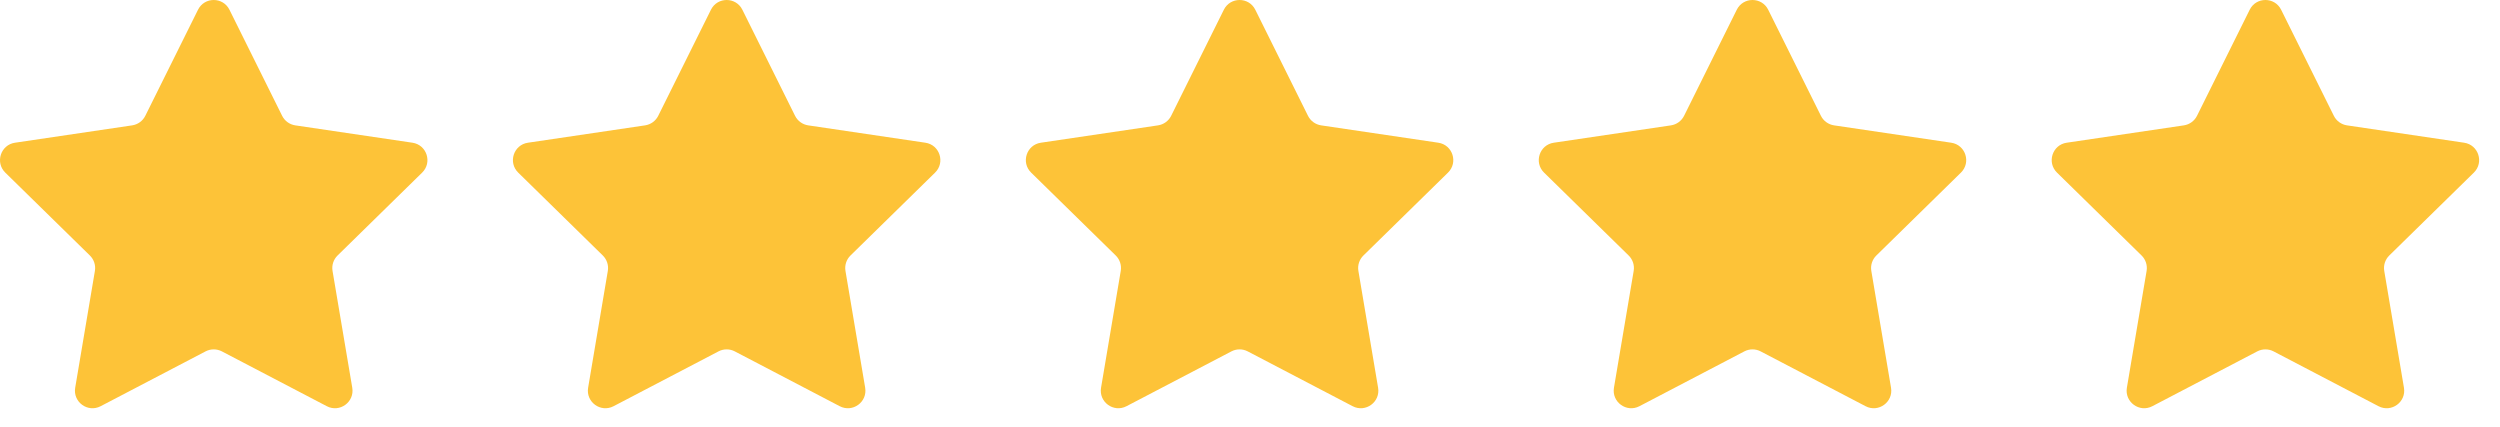 <svg width="117" height="20" viewBox="0 0 117 20" fill="none" xmlns="http://www.w3.org/2000/svg">
<path d="M9.267 0.456C9.569 -0.152 10.436 -0.152 10.738 0.456L13.204 5.42C13.324 5.66 13.553 5.827 13.819 5.867L19.302 6.679C19.974 6.778 20.242 7.603 19.757 8.078L15.798 11.957C15.606 12.145 15.518 12.415 15.563 12.68L16.486 18.146C16.599 18.815 15.897 19.325 15.296 19.011L10.383 16.444C10.144 16.32 9.86 16.32 9.622 16.444L4.709 19.011C4.107 19.325 3.406 18.815 3.519 18.146L4.441 12.68C4.486 12.415 4.398 12.145 4.206 11.957L0.247 8.078C-0.237 7.603 0.031 6.778 0.702 6.679L6.185 5.867C6.451 5.827 6.681 5.66 6.8 5.42L9.267 0.456Z" fill="#FDC338"/>
<path d="M33.272 0.456C33.574 -0.152 34.441 -0.152 34.743 0.456L37.209 5.42C37.329 5.66 37.558 5.827 37.824 5.867L43.307 6.679C43.979 6.778 44.247 7.603 43.762 8.078L39.803 11.957C39.611 12.145 39.523 12.415 39.568 12.68L40.49 18.146C40.603 18.815 39.902 19.325 39.3 19.011L34.387 16.444C34.149 16.32 33.865 16.32 33.627 16.444L28.714 19.011C28.112 19.325 27.411 18.815 27.524 18.146L28.446 12.68C28.491 12.415 28.403 12.145 28.211 11.957L24.252 8.078C23.767 7.603 24.035 6.778 24.707 6.679L30.19 5.867C30.456 5.827 30.686 5.66 30.805 5.42L33.272 0.456Z" fill="#FDC338"/>
<path d="M57.276 0.456C57.578 -0.152 58.446 -0.152 58.748 0.456L61.214 5.42C61.334 5.66 61.563 5.827 61.829 5.867L67.312 6.679C67.984 6.778 68.252 7.603 67.767 8.078L63.808 11.957C63.616 12.145 63.528 12.415 63.573 12.68L64.495 18.146C64.608 18.815 63.907 19.325 63.305 19.011L58.392 16.444C58.154 16.32 57.87 16.32 57.632 16.444L52.719 19.011C52.117 19.325 51.416 18.815 51.529 18.146L52.451 12.68C52.496 12.415 52.408 12.145 52.216 11.957L48.257 8.078C47.772 7.603 48.04 6.778 48.712 6.679L54.195 5.867C54.461 5.827 54.691 5.66 54.81 5.42L57.276 0.456Z" fill="#FDC338"/>
<path d="M81.281 0.456C81.583 -0.152 82.45 -0.152 82.752 0.456L85.219 5.42C85.338 5.66 85.568 5.827 85.834 5.867L91.317 6.679C91.989 6.778 92.256 7.603 91.772 8.078L87.813 11.957C87.621 12.145 87.533 12.415 87.578 12.68L88.5 18.146C88.613 18.815 87.912 19.325 87.31 19.011L82.397 16.444C82.159 16.32 81.875 16.32 81.637 16.444L76.724 19.011C76.122 19.325 75.421 18.815 75.533 18.146L76.456 12.68C76.501 12.415 76.413 12.145 76.221 11.957L72.262 8.078C71.777 7.603 72.045 6.778 72.717 6.679L78.2 5.867C78.466 5.827 78.695 5.66 78.815 5.42L81.281 0.456Z" fill="#FDC338"/>
<path d="M105.286 0.456C105.588 -0.152 106.455 -0.152 106.757 0.456L109.224 5.42C109.343 5.66 109.573 5.827 109.839 5.867L115.322 6.679C115.993 6.778 116.261 7.603 115.777 8.078L111.818 11.957C111.626 12.145 111.538 12.415 111.583 12.68L112.505 18.146C112.618 18.815 111.917 19.325 111.315 19.011L106.402 16.444C106.164 16.32 105.88 16.32 105.641 16.444L100.728 19.011C100.127 19.325 99.425 18.815 99.538 18.146L100.461 12.68C100.505 12.415 100.418 12.145 100.226 11.957L96.267 8.078C95.782 7.603 96.05 6.778 96.721 6.679L102.205 5.867C102.47 5.827 102.7 5.66 102.82 5.42L105.286 0.456Z" fill="#FDC338"/>
</svg>
